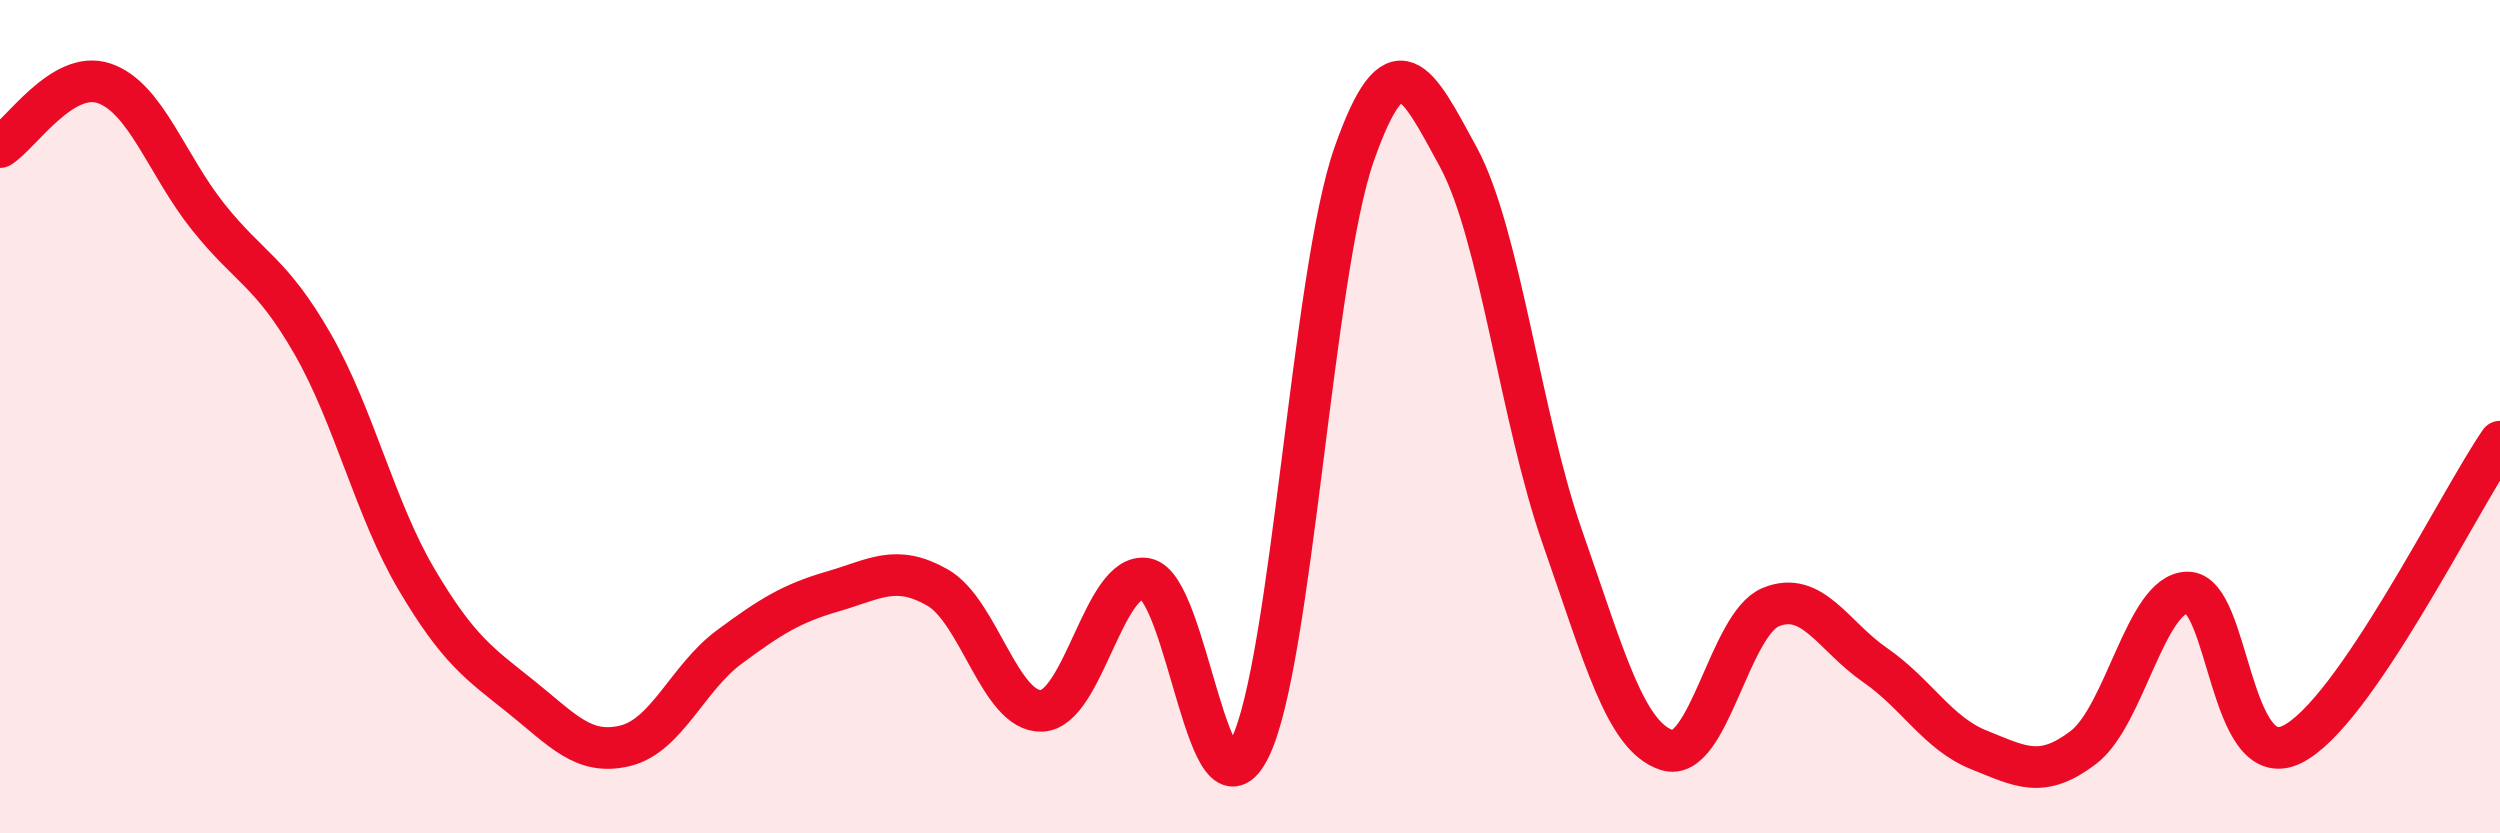 
    <svg width="60" height="20" viewBox="0 0 60 20" xmlns="http://www.w3.org/2000/svg">
      <path
        d="M 0,3.53 C 0.5,3.22 1.5,1.66 2.5,2 C 3.5,2.34 4,3.96 5,5.21 C 6,6.46 6.5,6.51 7.5,8.25 C 8.5,9.99 9,12.22 10,13.91 C 11,15.6 11.5,15.92 12.5,16.72 C 13.5,17.52 14,18.14 15,17.9 C 16,17.66 16.5,16.27 17.5,15.53 C 18.5,14.79 19,14.48 20,14.19 C 21,13.9 21.5,13.53 22.5,14.1 C 23.5,14.67 24,17.1 25,17.06 C 26,17.02 26.5,13.71 27.5,13.89 C 28.5,14.07 29,19.99 30,17.95 C 31,15.91 31.5,6.54 32.5,3.7 C 33.5,0.86 34,1.93 35,3.77 C 36,5.61 36.5,10.05 37.5,12.9 C 38.5,15.75 39,17.67 40,18 C 41,18.33 41.5,14.98 42.5,14.57 C 43.5,14.16 44,15.27 45,15.96 C 46,16.65 46.5,17.6 47.5,18 C 48.5,18.4 49,18.7 50,17.94 C 51,17.18 51.5,14.23 52.5,14.22 C 53.5,14.21 53.5,18.59 55,17.87 C 56.5,17.15 59,12.05 60,10.6L60 20L0 20Z"
        fill="#EB0A25"
        opacity="0.1"
        stroke-linecap="round"
        stroke-linejoin="round"
      />
      <path
        d="M 0,3.53 C 0.5,3.22 1.5,1.66 2.5,2 C 3.5,2.34 4,3.96 5,5.21 C 6,6.46 6.5,6.51 7.5,8.25 C 8.5,9.99 9,12.22 10,13.91 C 11,15.6 11.5,15.92 12.5,16.72 C 13.5,17.52 14,18.14 15,17.9 C 16,17.66 16.5,16.27 17.5,15.53 C 18.5,14.79 19,14.48 20,14.19 C 21,13.9 21.5,13.53 22.5,14.1 C 23.5,14.67 24,17.1 25,17.06 C 26,17.02 26.5,13.71 27.5,13.89 C 28.5,14.07 29,19.99 30,17.95 C 31,15.91 31.5,6.54 32.5,3.7 C 33.5,0.86 34,1.93 35,3.77 C 36,5.61 36.5,10.05 37.5,12.9 C 38.5,15.75 39,17.67 40,18 C 41,18.33 41.5,14.98 42.5,14.57 C 43.5,14.16 44,15.27 45,15.96 C 46,16.65 46.5,17.6 47.5,18 C 48.5,18.4 49,18.7 50,17.94 C 51,17.18 51.5,14.23 52.5,14.22 C 53.5,14.21 53.5,18.59 55,17.87 C 56.5,17.15 59,12.05 60,10.6"
        stroke="#EB0A25"
        stroke-width="1"
        fill="none"
        stroke-linecap="round"
        stroke-linejoin="round"
      />
    </svg>
  
